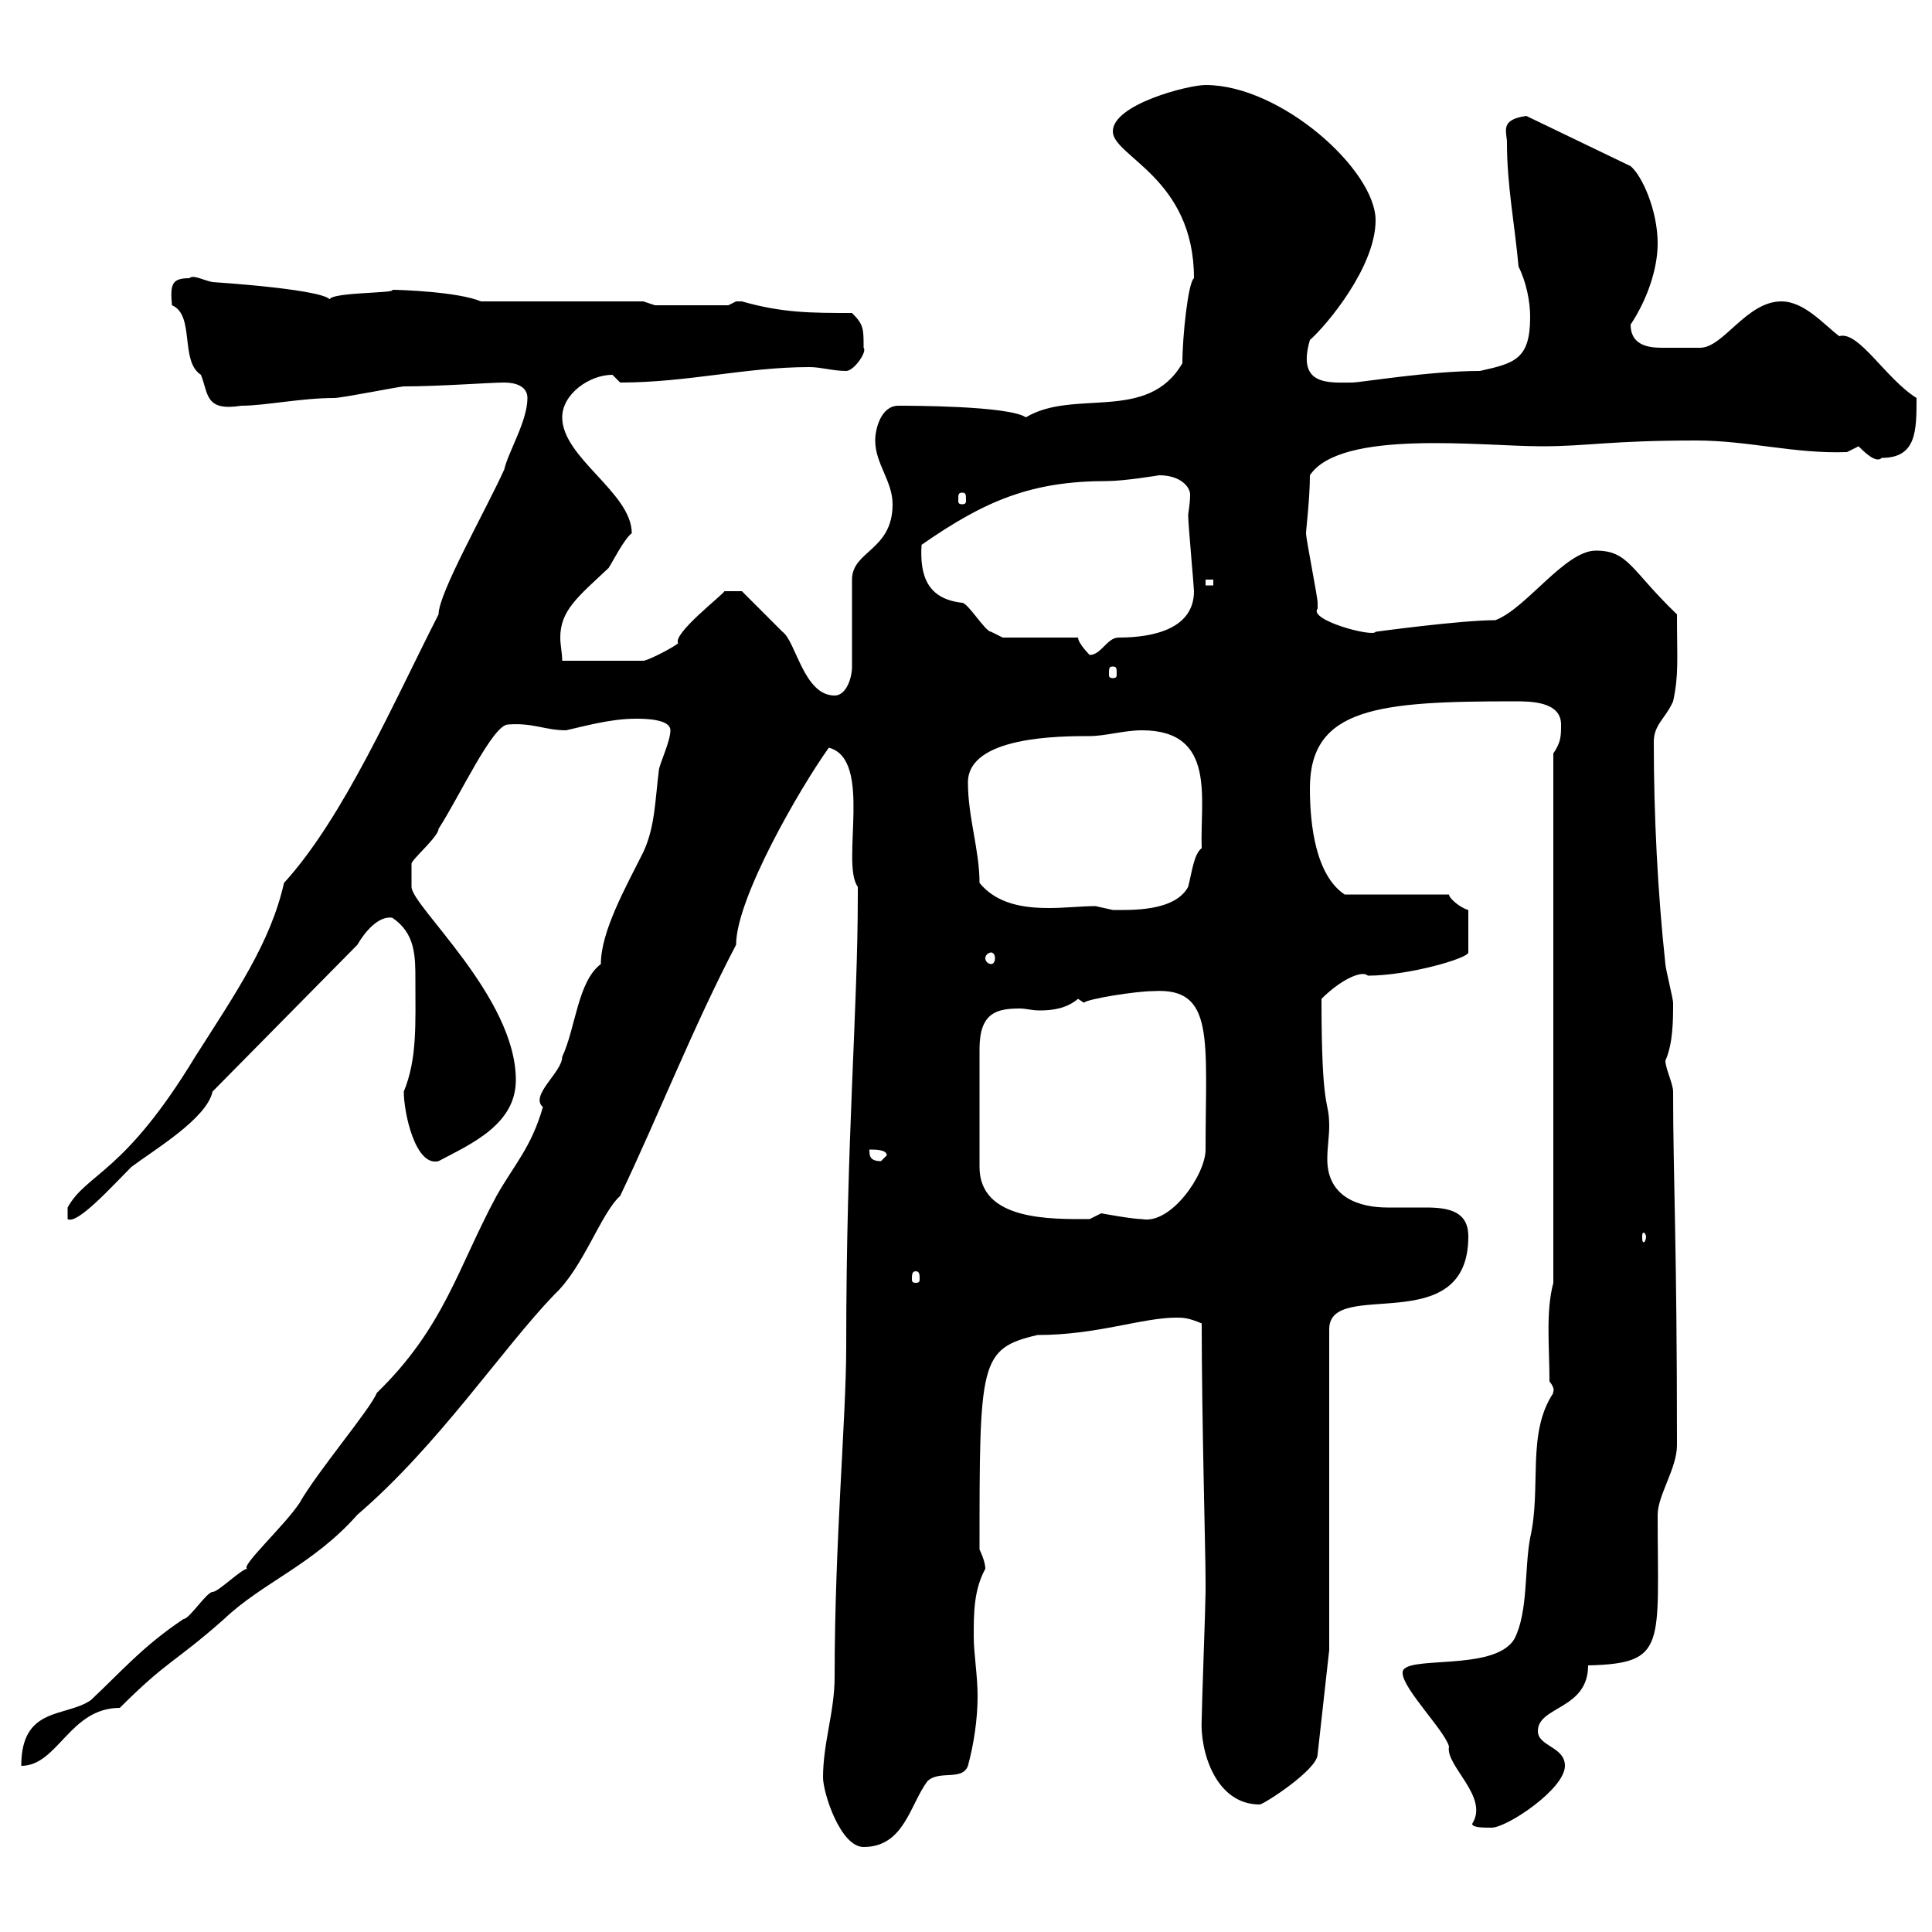 <svg xmlns="http://www.w3.org/2000/svg" xmlns:xlink="http://www.w3.org/1999/xlink" width="300" height="300"><path d="M127.80 276C127.80 278.40 130.50 286.80 134.10 286.80C140.40 286.80 141.30 280.20 144 276.60C145.80 274.80 149.40 276.60 150.30 274.20C151.20 270.90 151.80 267 151.80 263.40C151.80 260.10 151.20 256.80 151.20 254.10C151.20 250.50 151.20 246.90 153 243.60C153 242.40 152.10 240.60 152.10 240.60C152.10 211.50 152.10 209.40 161.10 207.30C170.40 207.30 177.30 204.60 182.70 204.60C183.60 204.60 184.50 204.60 186.60 205.50C186.60 220.20 187.20 241.20 187.20 245.40C187.20 246 187.20 247.20 187.20 247.20C187.20 249 186.60 265.20 186.60 267C186.30 271.80 188.70 280.20 195.60 280.20C196.20 280.20 204.60 274.80 204.60 272.40L206.40 256.20L206.40 206.40C206.40 198.30 228 208.20 228 192C228 188.10 225 187.50 221.40 187.50C219.60 187.50 217.50 187.50 215.40 187.50C211.20 187.50 206.10 186 206.10 180C206.10 178.20 206.40 176.40 206.40 174.90C206.40 170.40 205.20 173.40 205.20 155.10C208.20 152.10 211.50 150.60 212.40 151.50C218.70 151.50 228 148.80 228 147.90L228 141.30C226.80 141 225 139.50 225 138.90L208.80 138.90C204.30 135.90 203.40 128.10 203.40 122.40C203.40 109.80 214.20 108.90 235.20 108.90C237.60 108.90 242.40 108.90 242.40 112.50C242.40 114.30 242.40 115.20 241.20 117L241.20 199.20C240 203.70 240.60 209.10 240.60 214.50C241.80 216 240.90 216.30 241.20 216.30C237 222.60 239.40 231 237.60 238.80C236.70 243.60 237.30 250.20 235.20 254.40C232.20 259.80 217.50 256.80 217.80 259.80C217.80 262.20 224.40 268.80 225 271.20C224.40 274.20 231.30 279 228.60 283.20C228.60 283.80 230.40 283.80 231.60 283.80C234 283.80 243 277.80 243 274.20C243 271.20 238.80 271.20 238.80 268.80C238.80 264.90 246.60 265.50 246.60 258.60C258.90 258.30 257.40 255.60 257.40 235.20C257.40 232.20 260.40 228 260.40 224.40C260.40 192.90 259.80 183 259.80 169.50C259.80 168.30 258.60 165.90 258.60 164.70C259.80 162 259.80 158.40 259.80 155.70C259.80 155.10 258.60 150.30 258.60 149.70C257.40 138.60 256.80 126.60 256.80 115.20C256.80 112.50 258.60 111.60 259.80 108.90C260.70 104.70 260.40 102.60 260.40 95.40C253.20 88.50 252.90 85.50 247.80 85.50C243 85.50 237 94.50 232.20 96.30C226.80 96.30 213.60 98.10 213.60 98.10C213.30 99 203.10 96.30 204.60 94.50C204.60 94.50 204.60 93.60 204.60 93.60C204.60 92.70 202.80 83.70 202.80 82.80C202.80 82.20 203.40 77.40 203.40 73.80C208.20 66.60 230.10 69.30 239.40 69.30C246.60 69.30 249.90 68.40 263.40 68.40C271.50 68.40 278.70 70.50 286.80 70.20C286.80 70.20 288.60 69.30 288.60 69.30C289.50 70.20 291.30 72 292.20 71.10C297.60 71.10 297.60 66.90 297.60 61.80C292.80 58.80 288.60 51.30 285.60 52.20C283.20 50.40 280.20 46.80 276.60 46.80C271.20 46.80 267.60 54 264 54C262.80 54 259.80 54 258 54C255.60 54 253.20 53.40 253.20 50.40C255.60 46.80 257.40 42 257.40 37.80C257.40 32.70 255 27.30 253.20 25.80L237 18C232.80 18.60 234 20.40 234 22.20C234 28.80 235.20 34.80 235.80 41.40C237 43.80 237.60 46.80 237.60 49.20C237.60 55.80 235.20 56.40 229.80 57.60C222 57.60 211.20 59.40 210 59.40C206.40 59.40 201.30 60 203.40 52.80C206.10 50.40 213.60 41.40 213.60 34.20C213.60 26.40 198.90 13.20 187.20 13.20C184.50 13.20 172.80 16.20 172.80 20.40C172.80 24.30 185.40 27.60 185.40 43.20C184.50 43.80 183.60 52.20 183.60 56.40C178.20 65.70 166.80 60.30 159.30 64.80C156.60 63 141.30 63 139.50 63C136.80 63 135.90 66.60 135.90 68.40C135.90 72 138.60 74.70 138.60 78.30C138.60 85.50 132.30 85.50 132.30 90L132.30 103.50C132.30 105.30 131.40 108 129.60 108C124.80 108 123.60 99.60 121.50 98.10C119.70 96.30 115.20 91.80 115.20 91.80L112.50 91.80C112.20 92.40 104.40 98.40 105.30 99.90C104.10 100.80 100.50 102.60 99.90 102.60L87.30 102.60C87.30 101.40 87 100.20 87 99C87 94.80 89.70 92.70 94.50 88.20C95.10 87.30 96.90 83.70 98.10 82.80C98.10 76.50 87.30 71.10 87.30 64.80C87.30 61.20 91.50 58.20 95.10 58.20C95.10 58.20 96.30 59.40 96.30 59.40C106.80 59.40 115.80 57 125.70 57C127.50 57 129.30 57.60 131.40 57.60C132.60 57.60 134.70 54.60 134.10 54C134.10 51 134.10 50.40 132.30 48.60C126 48.60 121.50 48.60 115.20 46.80C115.20 46.80 115.20 46.80 114.30 46.80C114.30 46.80 113.10 47.40 113.10 47.40L101.70 47.40L99.90 46.80L74.70 46.80C71.10 45.30 62.10 45 60.90 45C61.80 45.60 49.80 45.30 51.30 46.80C51.90 45 33 43.80 33 43.80C31.50 43.50 30 42.60 29.40 43.20C26.70 43.20 26.40 44.10 26.70 47.40C30.30 48.90 27.90 56.10 31.20 58.20C32.40 61.20 31.80 63.90 37.50 63C41.10 63 46.80 61.80 51.90 61.80C53.10 61.80 62.10 60 62.70 60C68.10 60 76.20 59.40 78.30 59.40C80.10 59.40 81.90 60 81.90 61.80C81.90 65.40 78.90 70.20 78.30 72.90C75.30 79.50 68.10 92.10 68.10 95.40C61.20 108.90 53.40 126.90 44.10 137.10C42 146.40 36.60 154.20 30.30 164.10C19.20 182.40 13.50 182.10 10.50 187.50L10.50 189.30C12 190.20 17.40 184.20 20.40 181.20C24 178.50 32.10 173.70 33 169.50L55.50 146.70C56.70 144.60 58.80 142.20 60.90 142.50C64.50 144.90 64.50 148.50 64.50 152.10C64.50 159 64.80 164.40 62.70 169.50C62.70 172.80 64.50 181.20 68.10 180.30C73.20 177.60 80.10 174.60 80.10 167.70C80.10 154.80 63.90 140.70 63.90 137.70C63.90 136.80 63.90 134.40 63.90 134.10C63.90 133.50 68.10 129.90 68.10 128.70C71.40 123.60 76.50 112.50 78.90 112.50C82.80 112.20 84.60 113.40 87.90 113.40C90.60 112.80 94.80 111.60 98.70 111.60C99.90 111.60 104.10 111.60 104.10 113.40C104.10 115.20 102.30 118.80 102.30 119.70C101.70 124.50 101.70 128.40 99.90 132.30C97.20 137.70 93.30 144.60 93.30 149.70C89.70 152.40 89.40 159.60 87.30 164.10C87.30 166.50 82.20 170.10 84.30 171.90C82.50 178.20 79.80 180.90 77.10 185.70C71.10 196.80 69 206.10 58.50 216.30C57.60 218.70 49.20 228.60 46.50 233.40C44.10 237 37.20 243.30 38.40 243.60C37.50 243.60 33.90 247.20 33 247.20C32.10 247.20 29.40 251.40 28.50 251.40C22.20 255.60 18.90 259.50 14.10 264C10.20 266.70 3.30 264.90 3.30 274.20C9 274.20 10.80 265.20 18.60 265.20C26.10 257.70 27 258.30 34.80 251.40C40.80 245.70 48.60 243 55.50 235.20C68.10 224.40 78 209.40 86.10 201C90.60 196.80 93.30 188.40 96.30 185.70C102.30 173.10 107.70 159.30 114.30 146.70C114.30 139.50 124.20 122.40 128.70 116.10C135.60 117.90 130.50 134.10 133.20 137.70C133.20 137.70 133.20 138.90 133.20 138.90C133.20 157.20 131.40 176.40 131.40 209.10C131.40 220.20 129.60 239.40 129.60 260.40C129.60 265.80 127.80 270.60 127.80 276ZM142.20 197.40C142.80 197.40 142.80 198 142.80 198.60C142.80 198.90 142.80 199.20 142.20 199.20C141.60 199.20 141.60 198.90 141.60 198.60C141.60 198 141.60 197.40 142.20 197.40ZM255.60 192C255.60 192.60 255.30 192.90 255.30 192.90C255 192.90 255 192.60 255 192C255 191.70 255 191.40 255.30 191.40C255.30 191.40 255.60 191.70 255.60 192ZM167.40 155.10C167.40 155.10 168.30 155.70 168.30 155.70C168.90 155.10 176.40 153.90 179.10 153.90C188.70 153.30 187.20 161.40 187.20 178.50C187.20 182.40 181.80 190.20 177.30 189.30C175.80 189.30 171 188.40 171 188.40C171 188.40 169.20 189.30 169.20 189.30C163.20 189.30 152.10 189.60 152.10 181.20L152.10 162.90C152.10 157.20 154.80 156.60 158.40 156.60C159.30 156.60 160.20 156.90 161.40 156.90C163.50 156.90 165.60 156.60 167.40 155.10ZM135 178.50C135.90 178.50 137.70 178.50 137.70 179.40C137.70 179.40 136.80 180.30 136.80 180.30C135 180.30 135 179.40 135 178.50ZM153.90 147.90C154.20 147.90 154.50 148.20 154.50 148.80C154.50 149.40 154.20 149.70 153.90 149.70C153.60 149.70 153 149.40 153 148.80C153 148.20 153.60 147.90 153.90 147.90ZM152.10 137.10C152.10 132 150.30 126.90 150.30 121.50C150.30 114.30 164.70 114.30 169.20 114.30C171.60 114.30 174.60 113.40 177.30 113.40C189 113.40 186.30 124.20 186.60 131.70C185.40 132.60 185.10 135.30 184.50 137.70C182.40 141.60 175.50 141.30 172.80 141.30C172.80 141.30 170.10 140.70 170.10 140.70C168 140.70 165.30 141 162.90 141C159 141 154.80 140.40 152.10 137.10ZM172.80 103.50C173.40 103.50 173.40 103.80 173.40 104.70C173.40 105 173.40 105.30 172.80 105.30C172.20 105.30 172.20 105 172.20 104.70C172.20 103.80 172.20 103.50 172.80 103.50ZM167.40 99L155.70 99C155.70 99 153.90 98.10 153.90 98.10C153 98.10 150.30 93.60 149.40 93.60C144 93 142.80 89.40 143.10 84.60C153 77.70 160.20 74.70 171.90 74.70C174.60 74.70 180 73.80 180 73.80C183.30 73.80 184.80 75.60 184.80 76.80C184.80 78.30 184.50 79.50 184.50 80.10C184.50 81.30 185.40 91.20 185.40 91.80C185.40 97.50 179.40 99 173.70 99C171.90 99 171 101.70 169.20 101.70C169.20 101.70 167.40 99.90 167.40 99ZM187.20 90L188.40 90L188.40 90.90L187.20 90.90ZM149.40 76.50C150 76.50 150 76.80 150 77.70C150 78 150 78.30 149.40 78.30C148.80 78.30 148.80 78 148.80 77.70C148.80 76.80 148.80 76.50 149.40 76.50Z"/></svg>